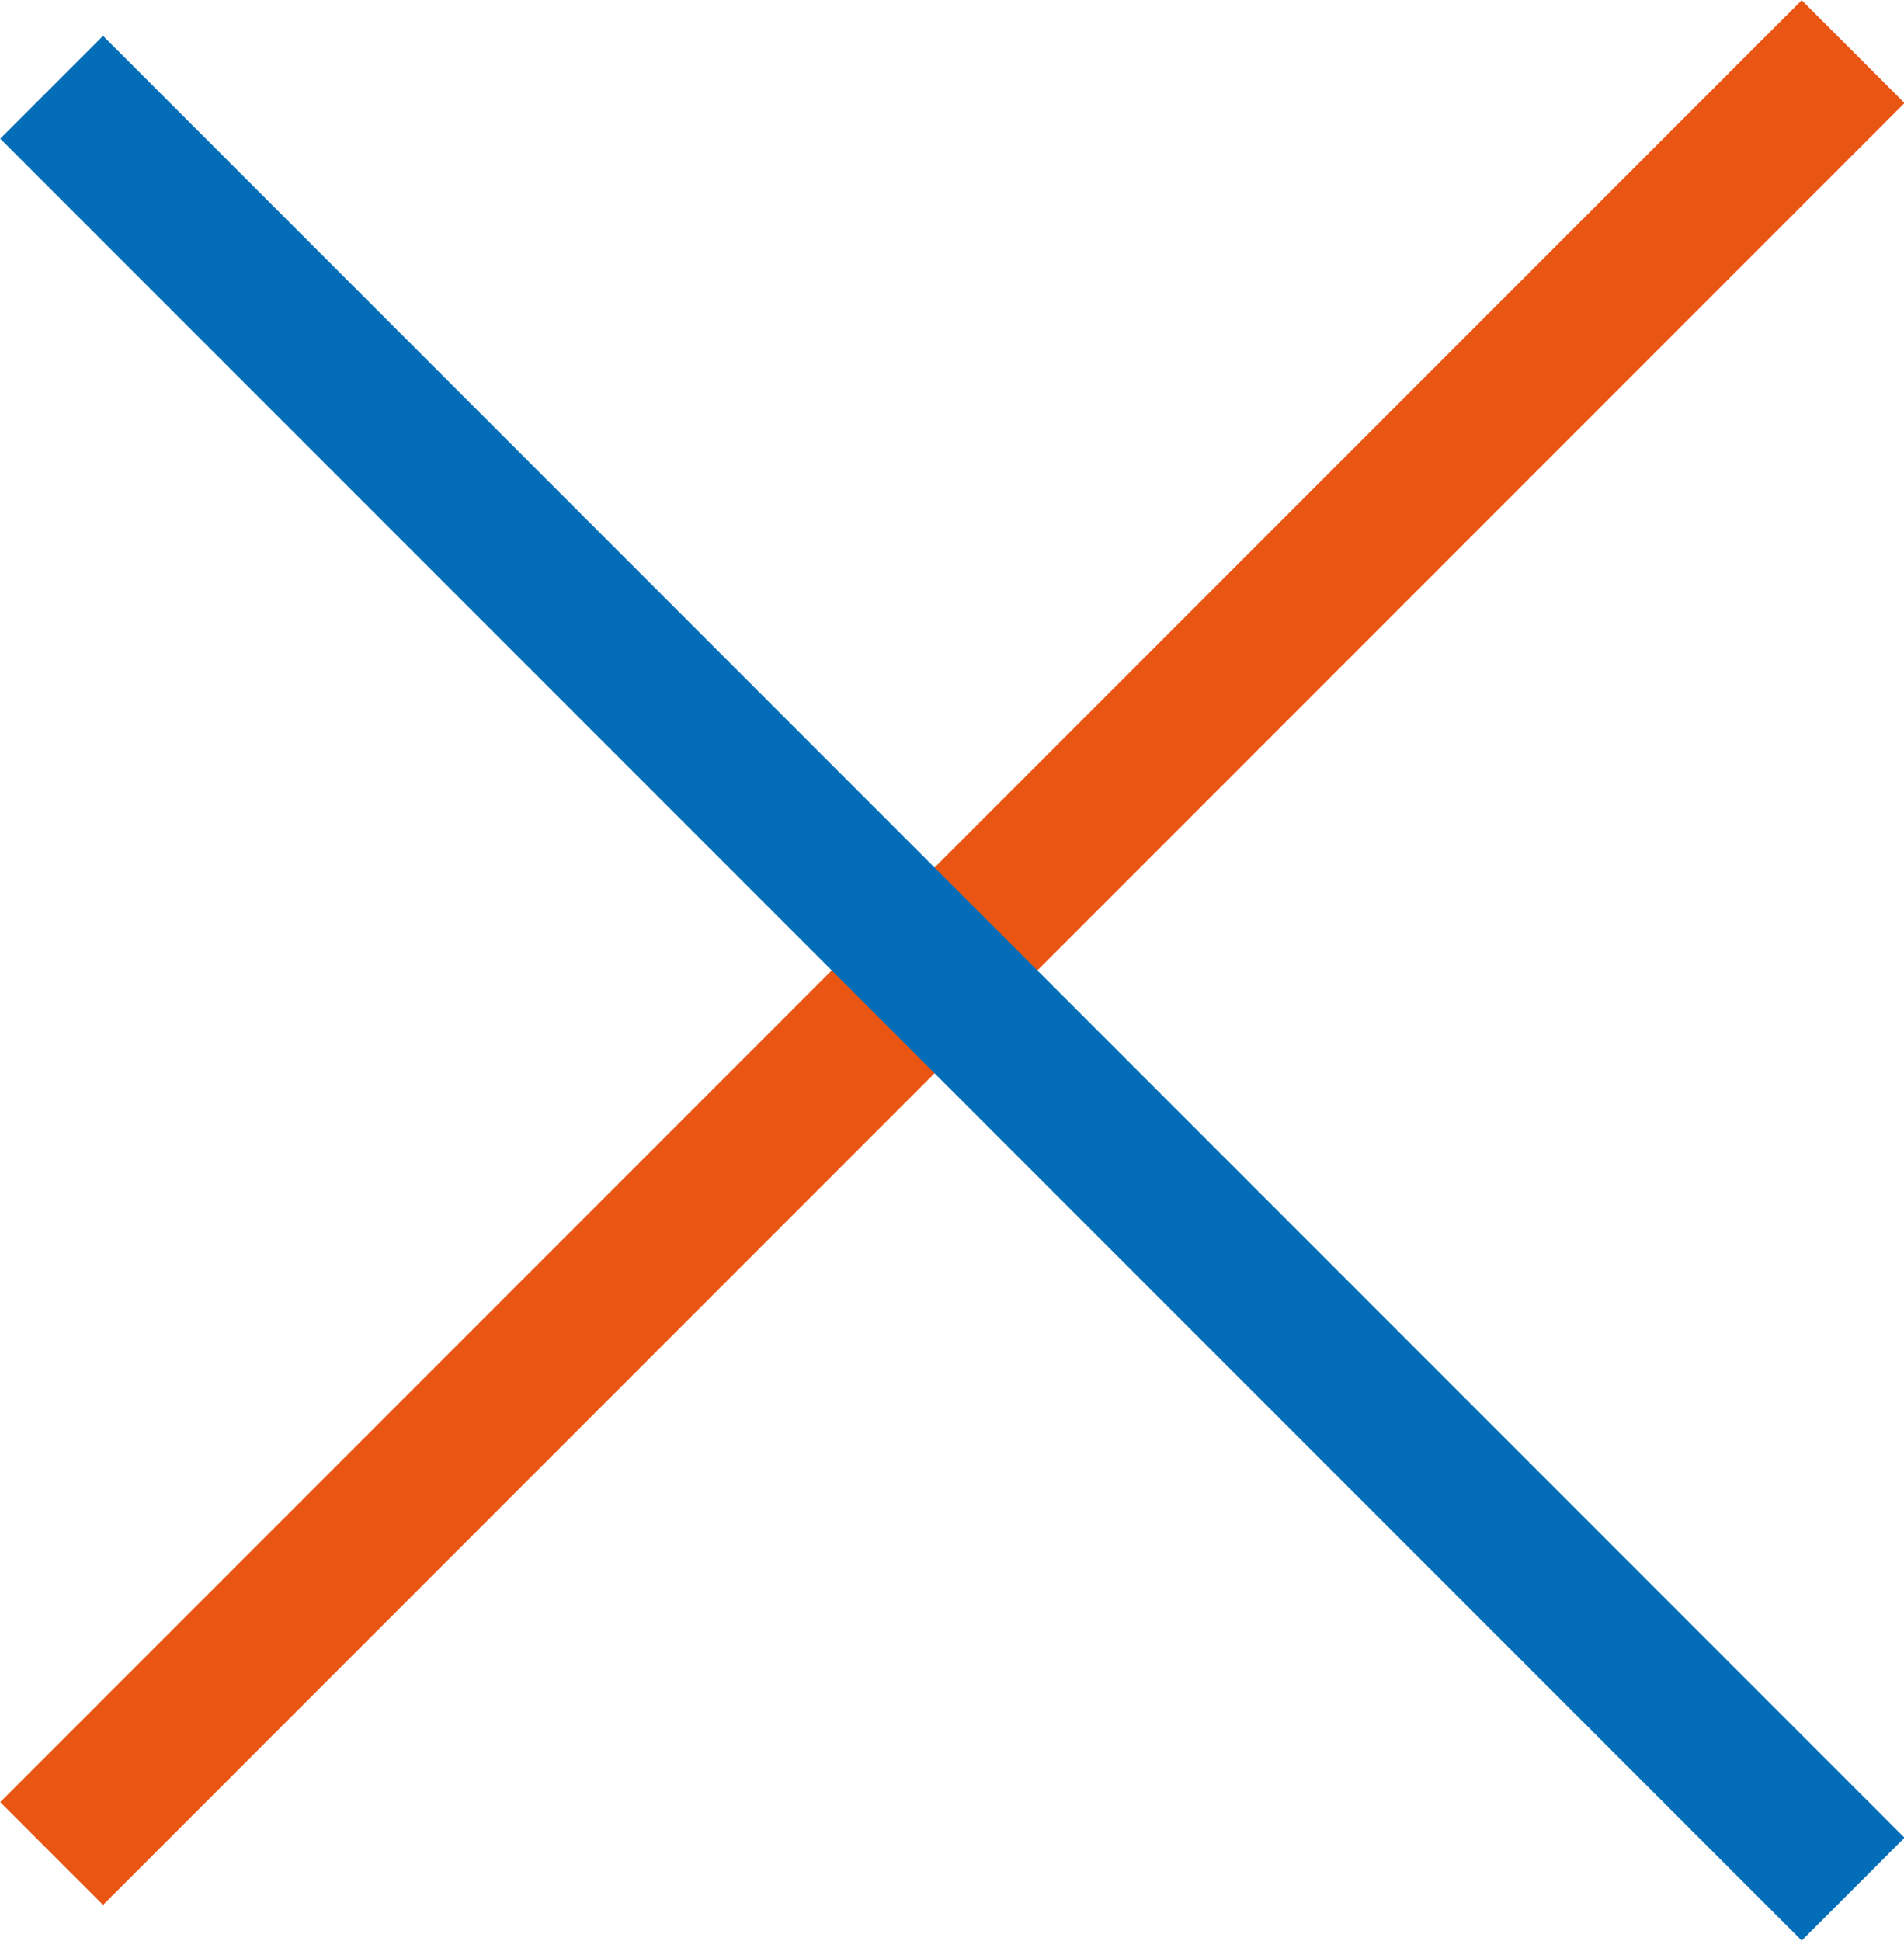 <?xml version="1.0" encoding="UTF-8"?><svg id="b" xmlns="http://www.w3.org/2000/svg" width="26.19" height="26.69" viewBox="0 0 26.19 26.69"><g id="c"><line x1="25.49" y1=".71" x2=".71" y2="25.49" fill="none" stroke="#e95513" stroke-miterlimit="10" stroke-width="2"/><line x1=".71" y1="1.2" x2="25.49" y2="25.98" fill="none" stroke="#036eb7" stroke-miterlimit="10" stroke-width="2"/></g></svg>